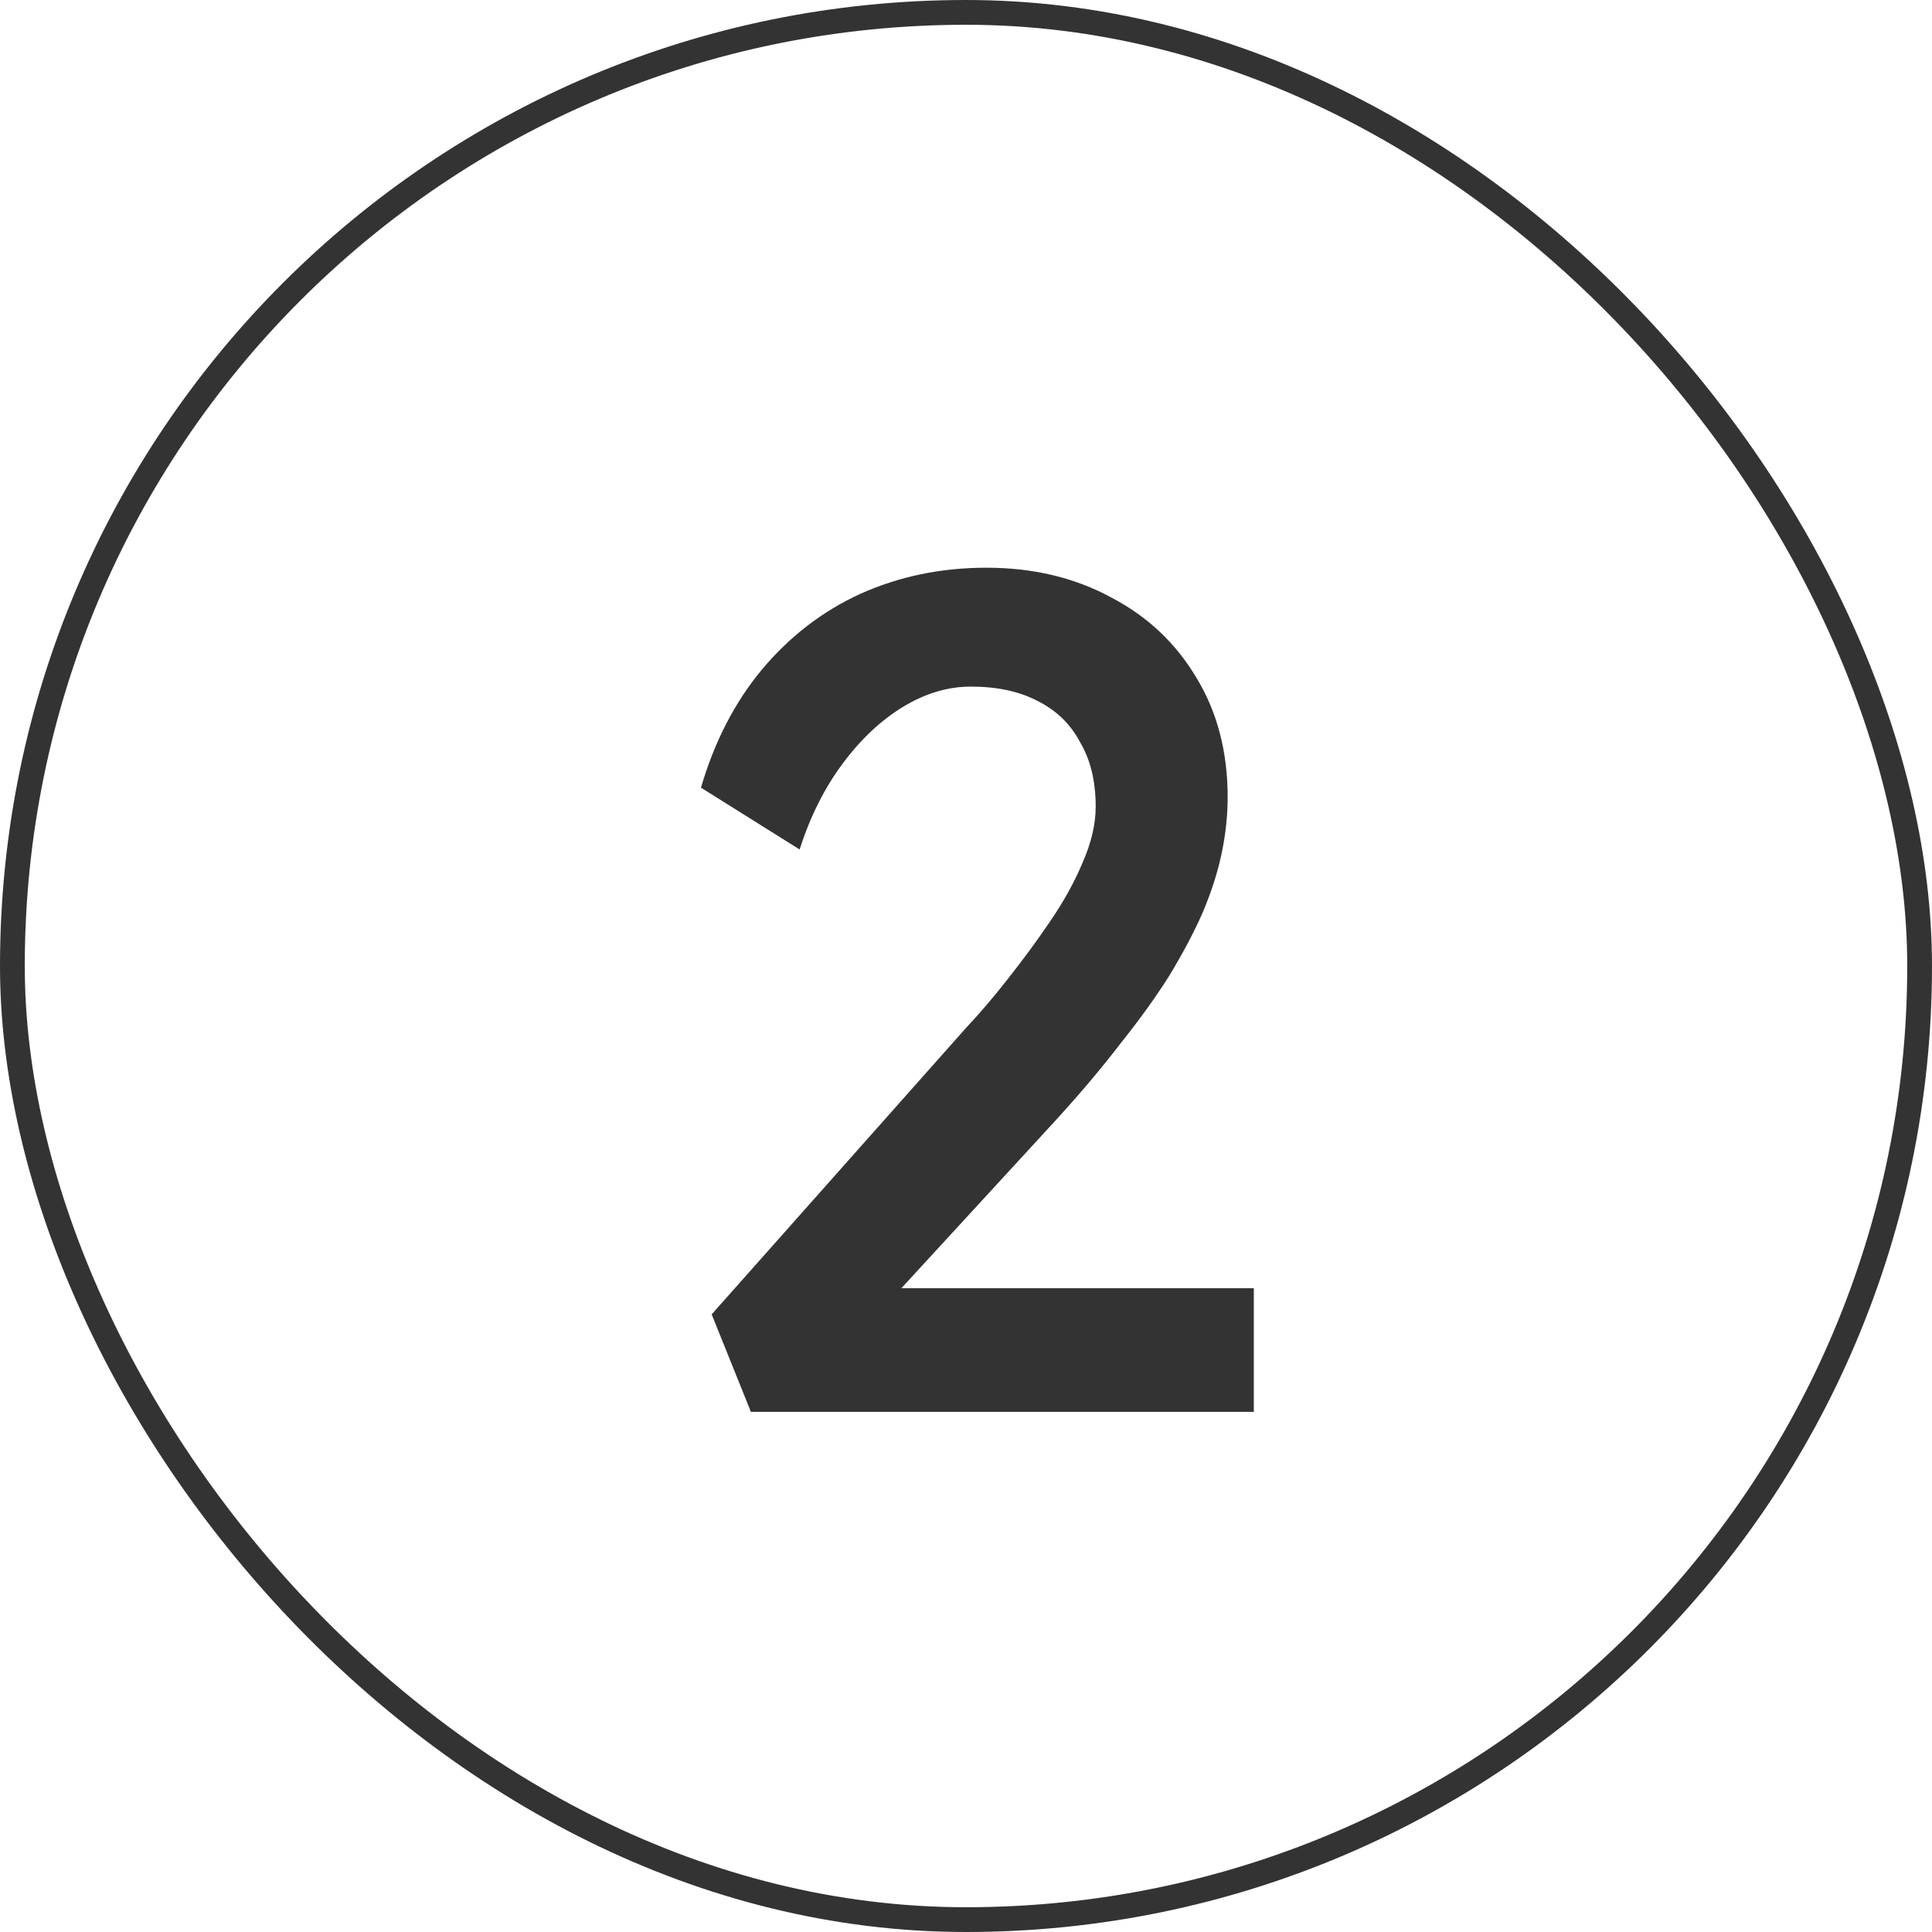 <svg xmlns="http://www.w3.org/2000/svg" width="78" height="78" viewBox="0 0 78 78" fill="none"><rect x="0.5" y="0.5" width="77" height="77" rx="38.5" stroke="#333333"></rect><path d="M30.316 57L28.732 53.064L39.004 41.496C39.548 40.92 40.108 40.264 40.684 39.528C41.292 38.76 41.868 37.976 42.412 37.176C42.956 36.376 43.388 35.592 43.708 34.824C44.06 34.024 44.236 33.272 44.236 32.568C44.236 31.544 44.028 30.68 43.612 29.976C43.228 29.24 42.652 28.68 41.884 28.296C41.148 27.912 40.252 27.72 39.196 27.72C38.268 27.72 37.356 27.992 36.46 28.536C35.564 29.08 34.748 29.848 34.012 30.84C33.276 31.832 32.7 32.984 32.284 34.296L28.3 31.8C28.844 29.944 29.66 28.36 30.748 27.048C31.868 25.704 33.196 24.68 34.732 23.976C36.3 23.272 37.996 22.92 39.82 22.92C41.708 22.92 43.388 23.32 44.86 24.12C46.332 24.888 47.484 25.976 48.316 27.384C49.148 28.76 49.564 30.36 49.564 32.184C49.564 32.92 49.484 33.672 49.324 34.44C49.164 35.208 48.908 36.008 48.556 36.84C48.204 37.64 47.756 38.488 47.212 39.384C46.668 40.248 46.012 41.16 45.244 42.12C44.508 43.08 43.66 44.088 42.7 45.144L35.068 53.448L34.108 52.008H50.62V57H30.316Z" fill="#333333"></path></svg>